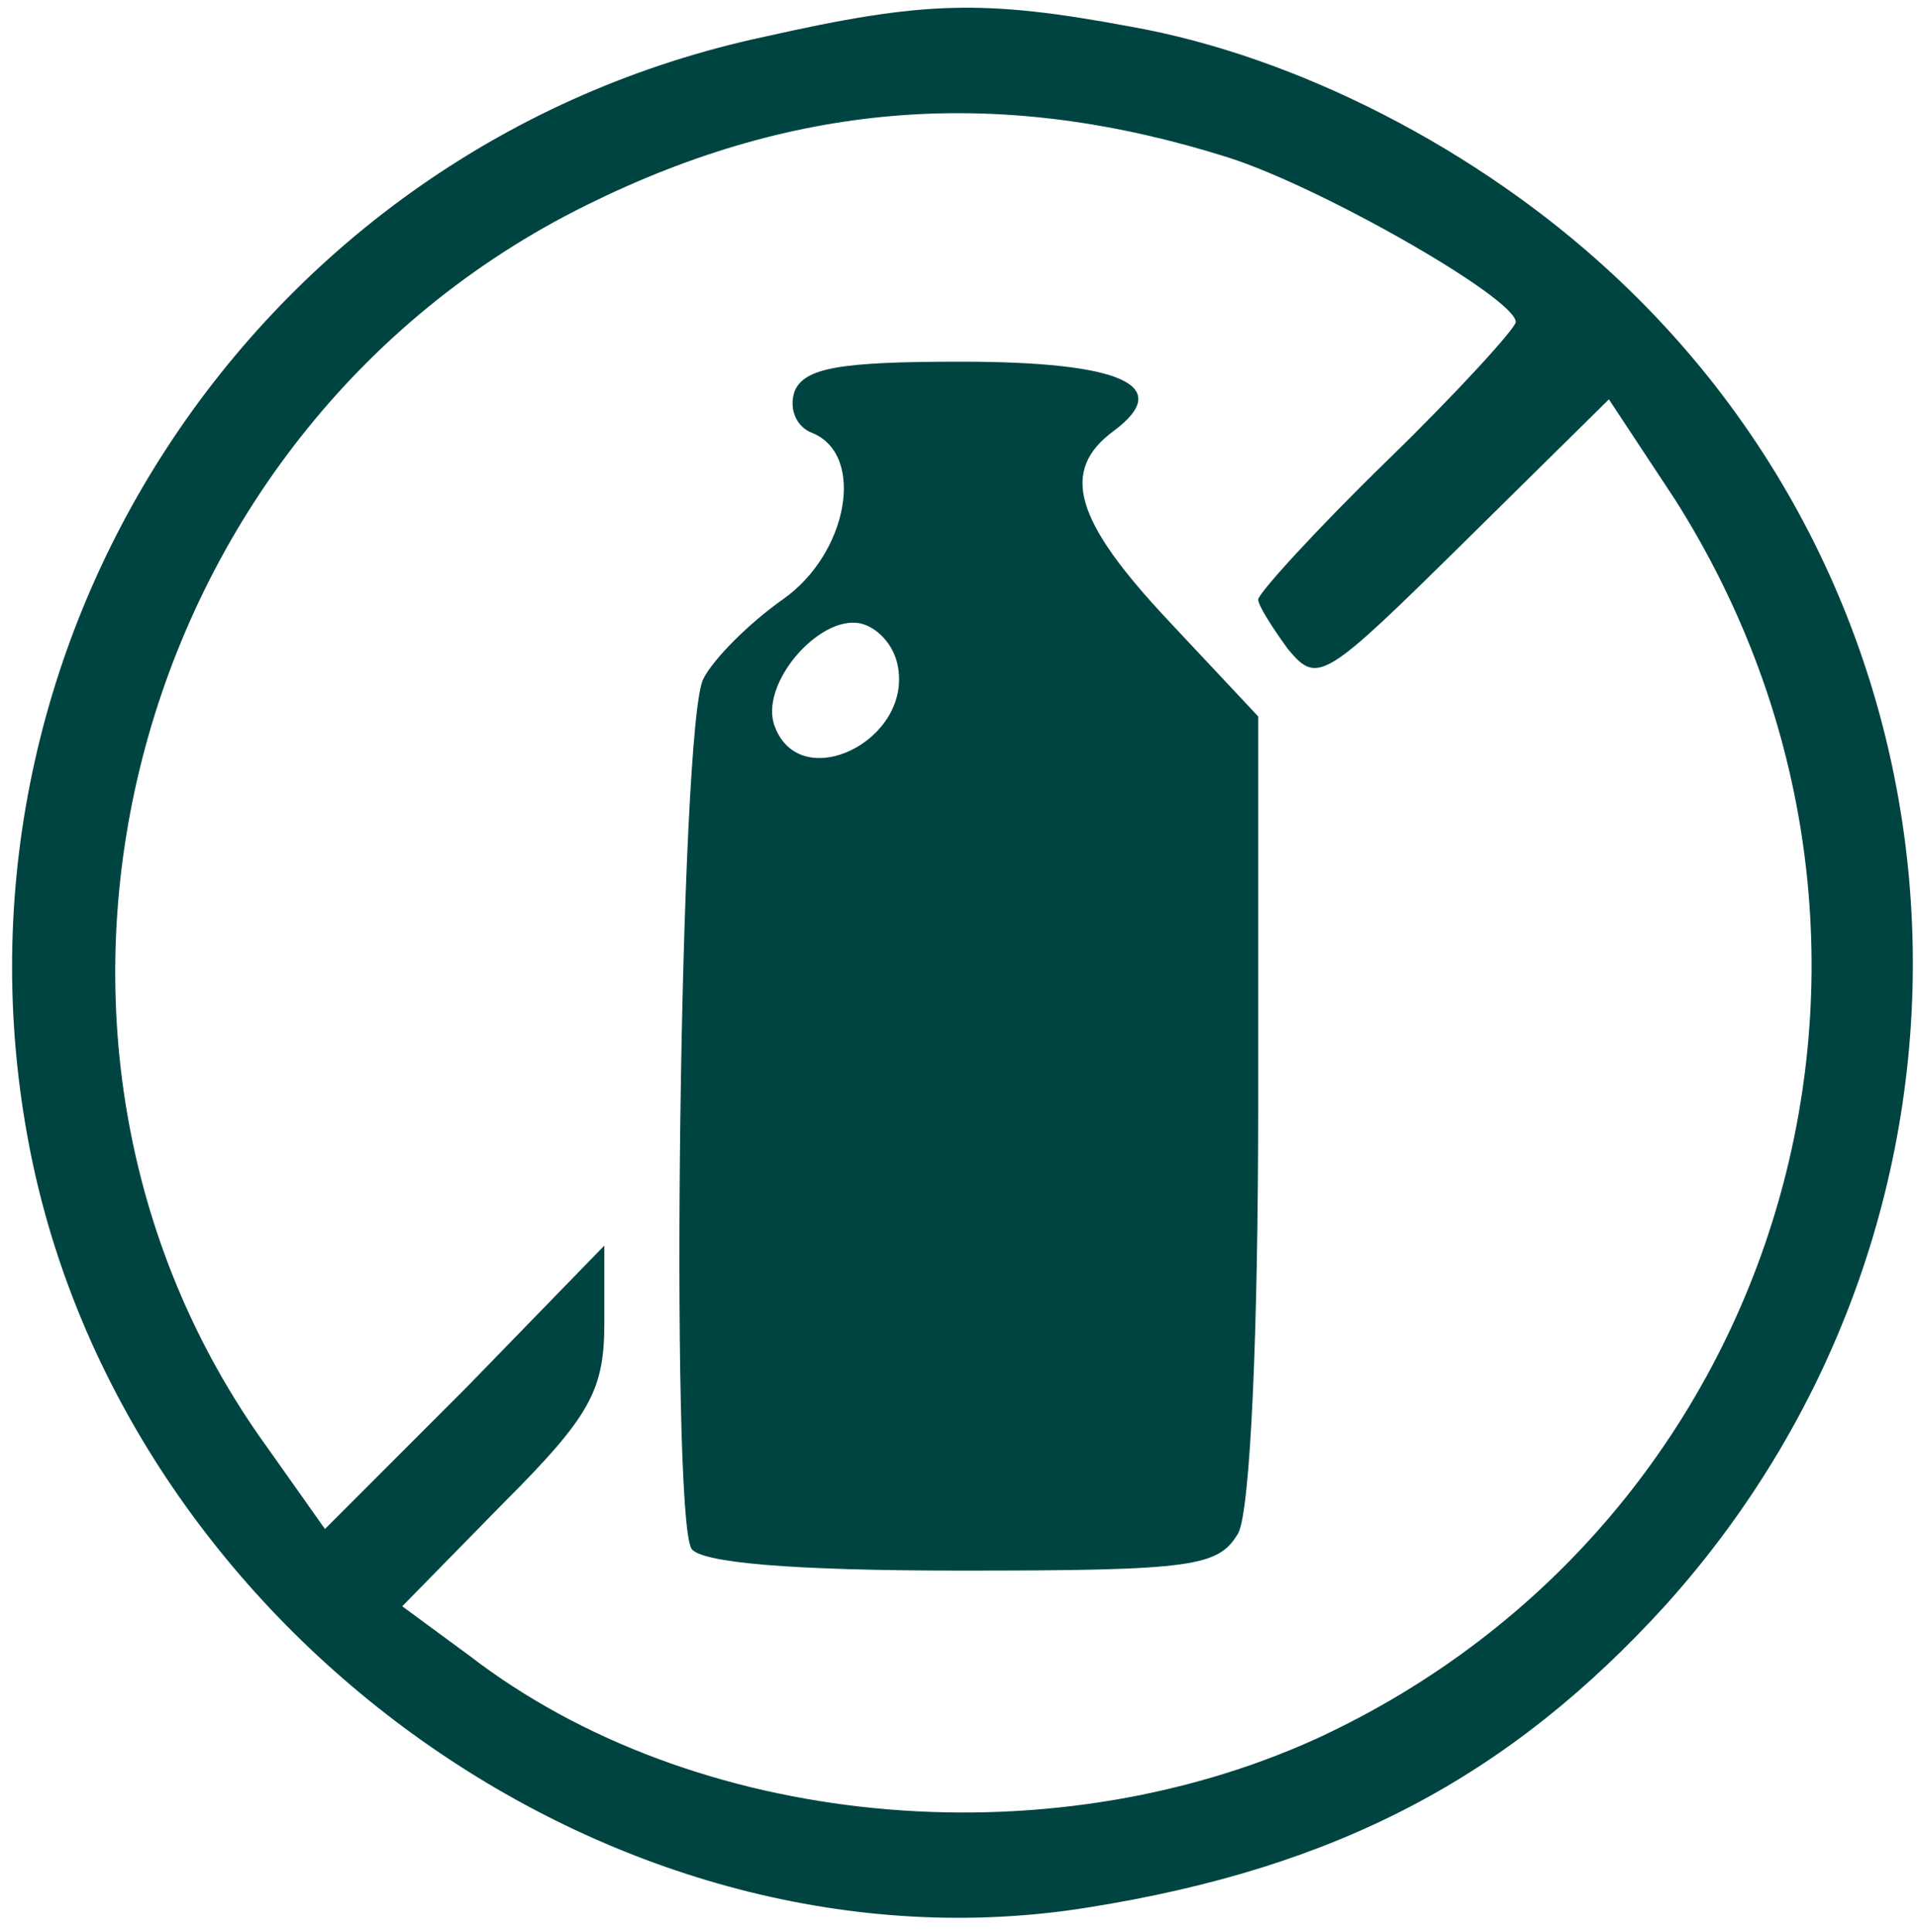 <svg width="129" height="130" viewBox="0 0 129 130" fill="none" xmlns="http://www.w3.org/2000/svg">
  <path
    d="M51.467 2.467C17.067 9.8 -4.933 43.667 2.133 77.933C8.8 110.067 41.733 133.4 73.2 128.333C90 125.667 101.6 119.533 112.133 107.933C135.6 81.8 134 41.933 108.4 18.333C99.467 10.067 87.333 3.8 76.133 1.8C66.133 -0.067 62.133 0.067 51.467 2.467ZM82.667 10.6C88.933 12.6 102 20.067 102 21.667C102 22.067 98.133 26.333 93.333 31C88.533 35.667 84.667 39.933 84.667 40.333C84.667 40.733 85.6 42.2 86.667 43.667C88.667 46.067 89.067 45.8 98.533 36.467L108.267 26.867L112.667 33.533C131.6 63.267 120.4 102.333 88.533 117C70.267 125.267 46.667 123 31.6 111.4L27.067 108.067L33.867 101.133C39.733 95.267 40.667 93.533 40.667 89V83.8L31.333 93.4L21.867 102.867L18 97.4C-2 69.8 8.4 29.133 39.467 13.8C53.733 6.733 67.467 5.8 82.667 10.6Z"
    fill="#004442" />
  <path
    d="M53.467 26.333C53.067 27.533 53.6 28.733 54.667 29.133C58.267 30.6 57.067 37.267 52.667 40.333C50.4 41.933 48 44.333 47.333 45.667C45.733 48.6 45.067 101.8 46.533 104.2C47.2 105.133 53.2 105.667 64.667 105.667C80.4 105.667 82 105.4 83.333 103.133C84.133 101.533 84.667 89.8 84.667 74.333V48.2L78.667 41.8C72.267 35 71.333 31.667 74.933 29C79.067 25.933 75.467 24.333 64.667 24.333C56.533 24.333 54.133 24.733 53.467 26.333ZM60.4 44.733C61.467 49.8 53.867 53.533 52.133 48.867C51.067 46.067 55.067 41.4 57.867 41.933C59.067 42.2 60.133 43.4 60.4 44.733Z"
    fill="#004442" />
</svg>